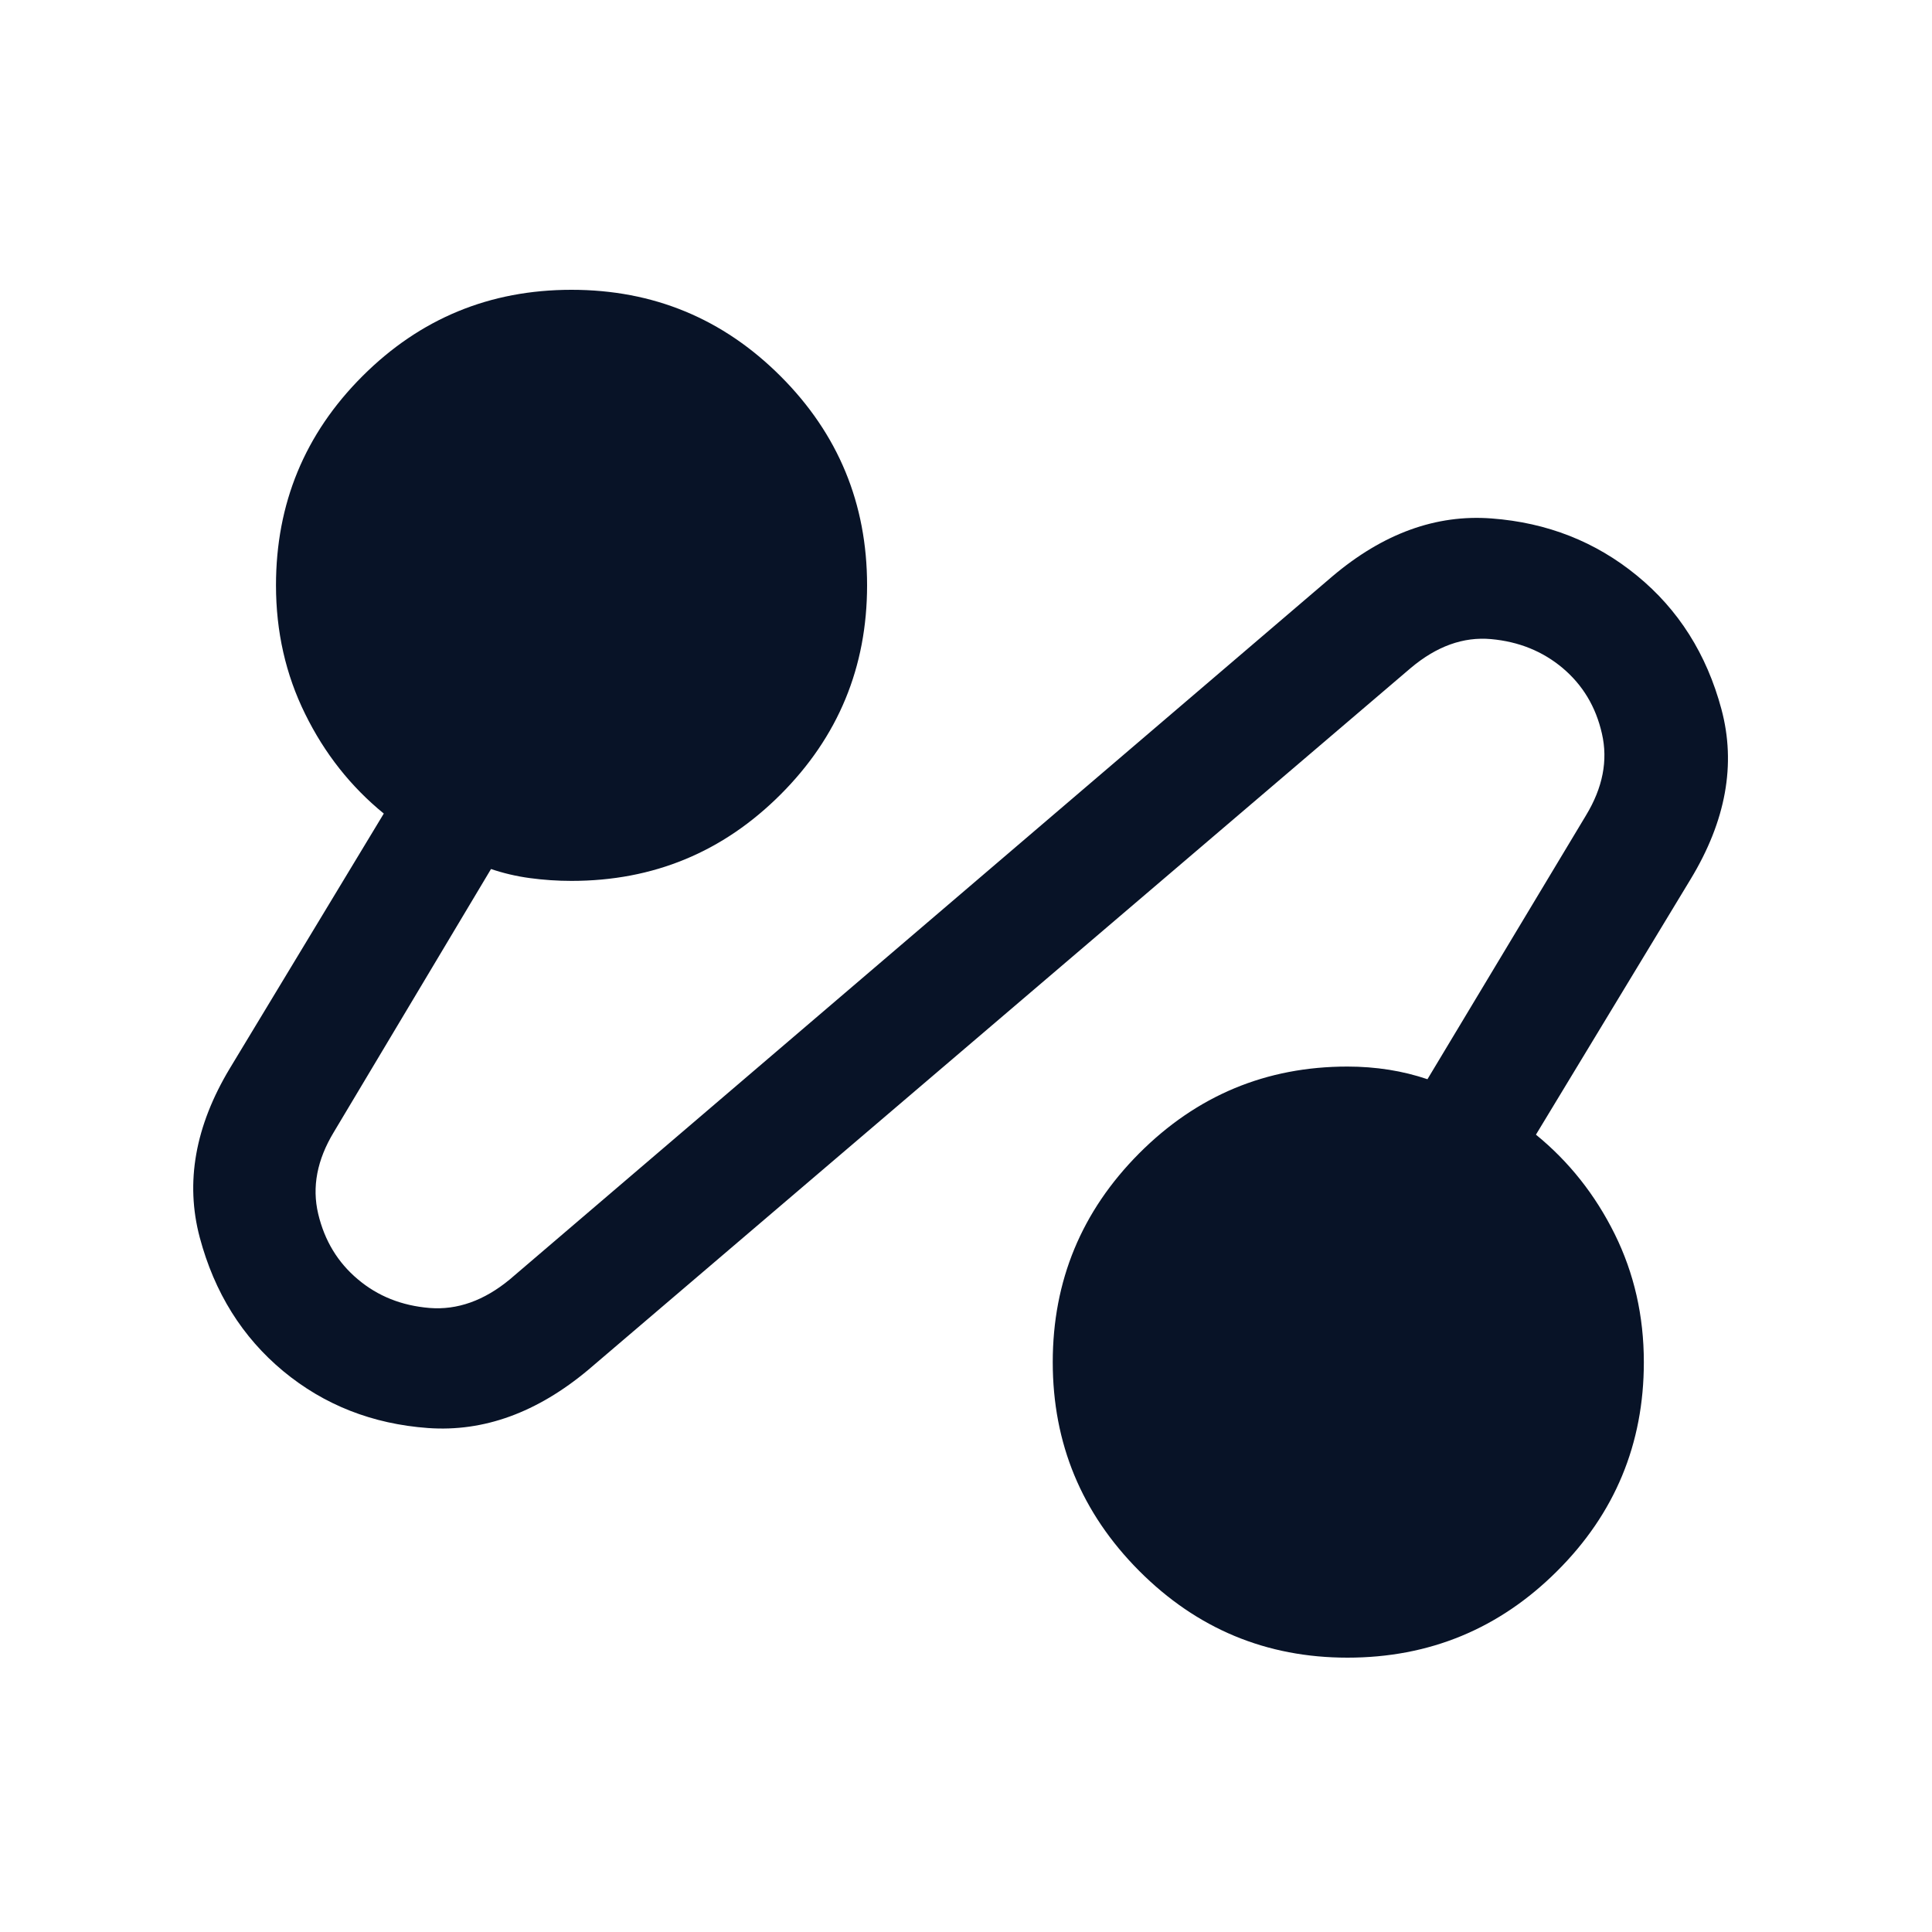 <svg width="20" height="20" viewBox="0 0 20 20" fill="none" xmlns="http://www.w3.org/2000/svg">
<mask id="mask0_1889_1842" style="mask-type:alpha" maskUnits="userSpaceOnUse" x="0" y="0" width="20" height="20">
<rect width="20" height="20" fill="#D9D9D9"/>
</mask>
<g mask="url(#mask0_1889_1842)">
<path d="M6.089 14.181C5.559 14.624 5.007 14.824 4.431 14.783C3.856 14.741 3.356 14.545 2.932 14.194C2.508 13.842 2.22 13.381 2.068 12.811C1.916 12.241 2.02 11.657 2.379 11.06L3.973 8.422C3.631 8.143 3.36 7.8 3.159 7.391C2.957 6.982 2.857 6.538 2.857 6.059C2.857 5.213 3.155 4.491 3.751 3.895C4.348 3.298 5.069 3 5.916 3C6.763 3 7.484 3.298 8.081 3.895C8.677 4.491 8.976 5.213 8.976 6.059C8.976 6.906 8.677 7.628 8.081 8.224C7.484 8.821 6.763 9.119 5.916 9.119C5.77 9.119 5.626 9.109 5.485 9.09C5.344 9.071 5.21 9.039 5.083 8.996L3.456 11.719C3.282 12.006 3.228 12.288 3.294 12.566C3.36 12.844 3.497 13.069 3.704 13.243C3.911 13.418 4.158 13.516 4.446 13.54C4.733 13.563 5.011 13.465 5.279 13.243L13.792 5.967C14.316 5.523 14.866 5.323 15.441 5.367C16.015 5.41 16.517 5.607 16.946 5.959C17.375 6.31 17.667 6.771 17.82 7.341C17.973 7.911 17.867 8.497 17.502 9.1L15.9 11.746C16.242 12.025 16.513 12.367 16.715 12.774C16.916 13.18 17.017 13.622 17.017 14.101C17.017 14.947 16.717 15.669 16.118 16.265C15.519 16.862 14.796 17.16 13.949 17.16C13.108 17.16 12.389 16.86 11.792 16.261C11.196 15.662 10.898 14.942 10.898 14.101C10.898 13.259 11.196 12.539 11.792 11.94C12.389 11.341 13.108 11.041 13.949 11.041C14.095 11.041 14.238 11.052 14.378 11.074C14.517 11.096 14.65 11.129 14.777 11.172L16.418 8.441C16.592 8.154 16.647 7.872 16.583 7.594C16.52 7.316 16.384 7.091 16.177 6.916C15.97 6.742 15.723 6.642 15.436 6.616C15.148 6.59 14.871 6.69 14.603 6.916L6.089 14.181Z" fill="#081327"/>
</g>
</svg>
